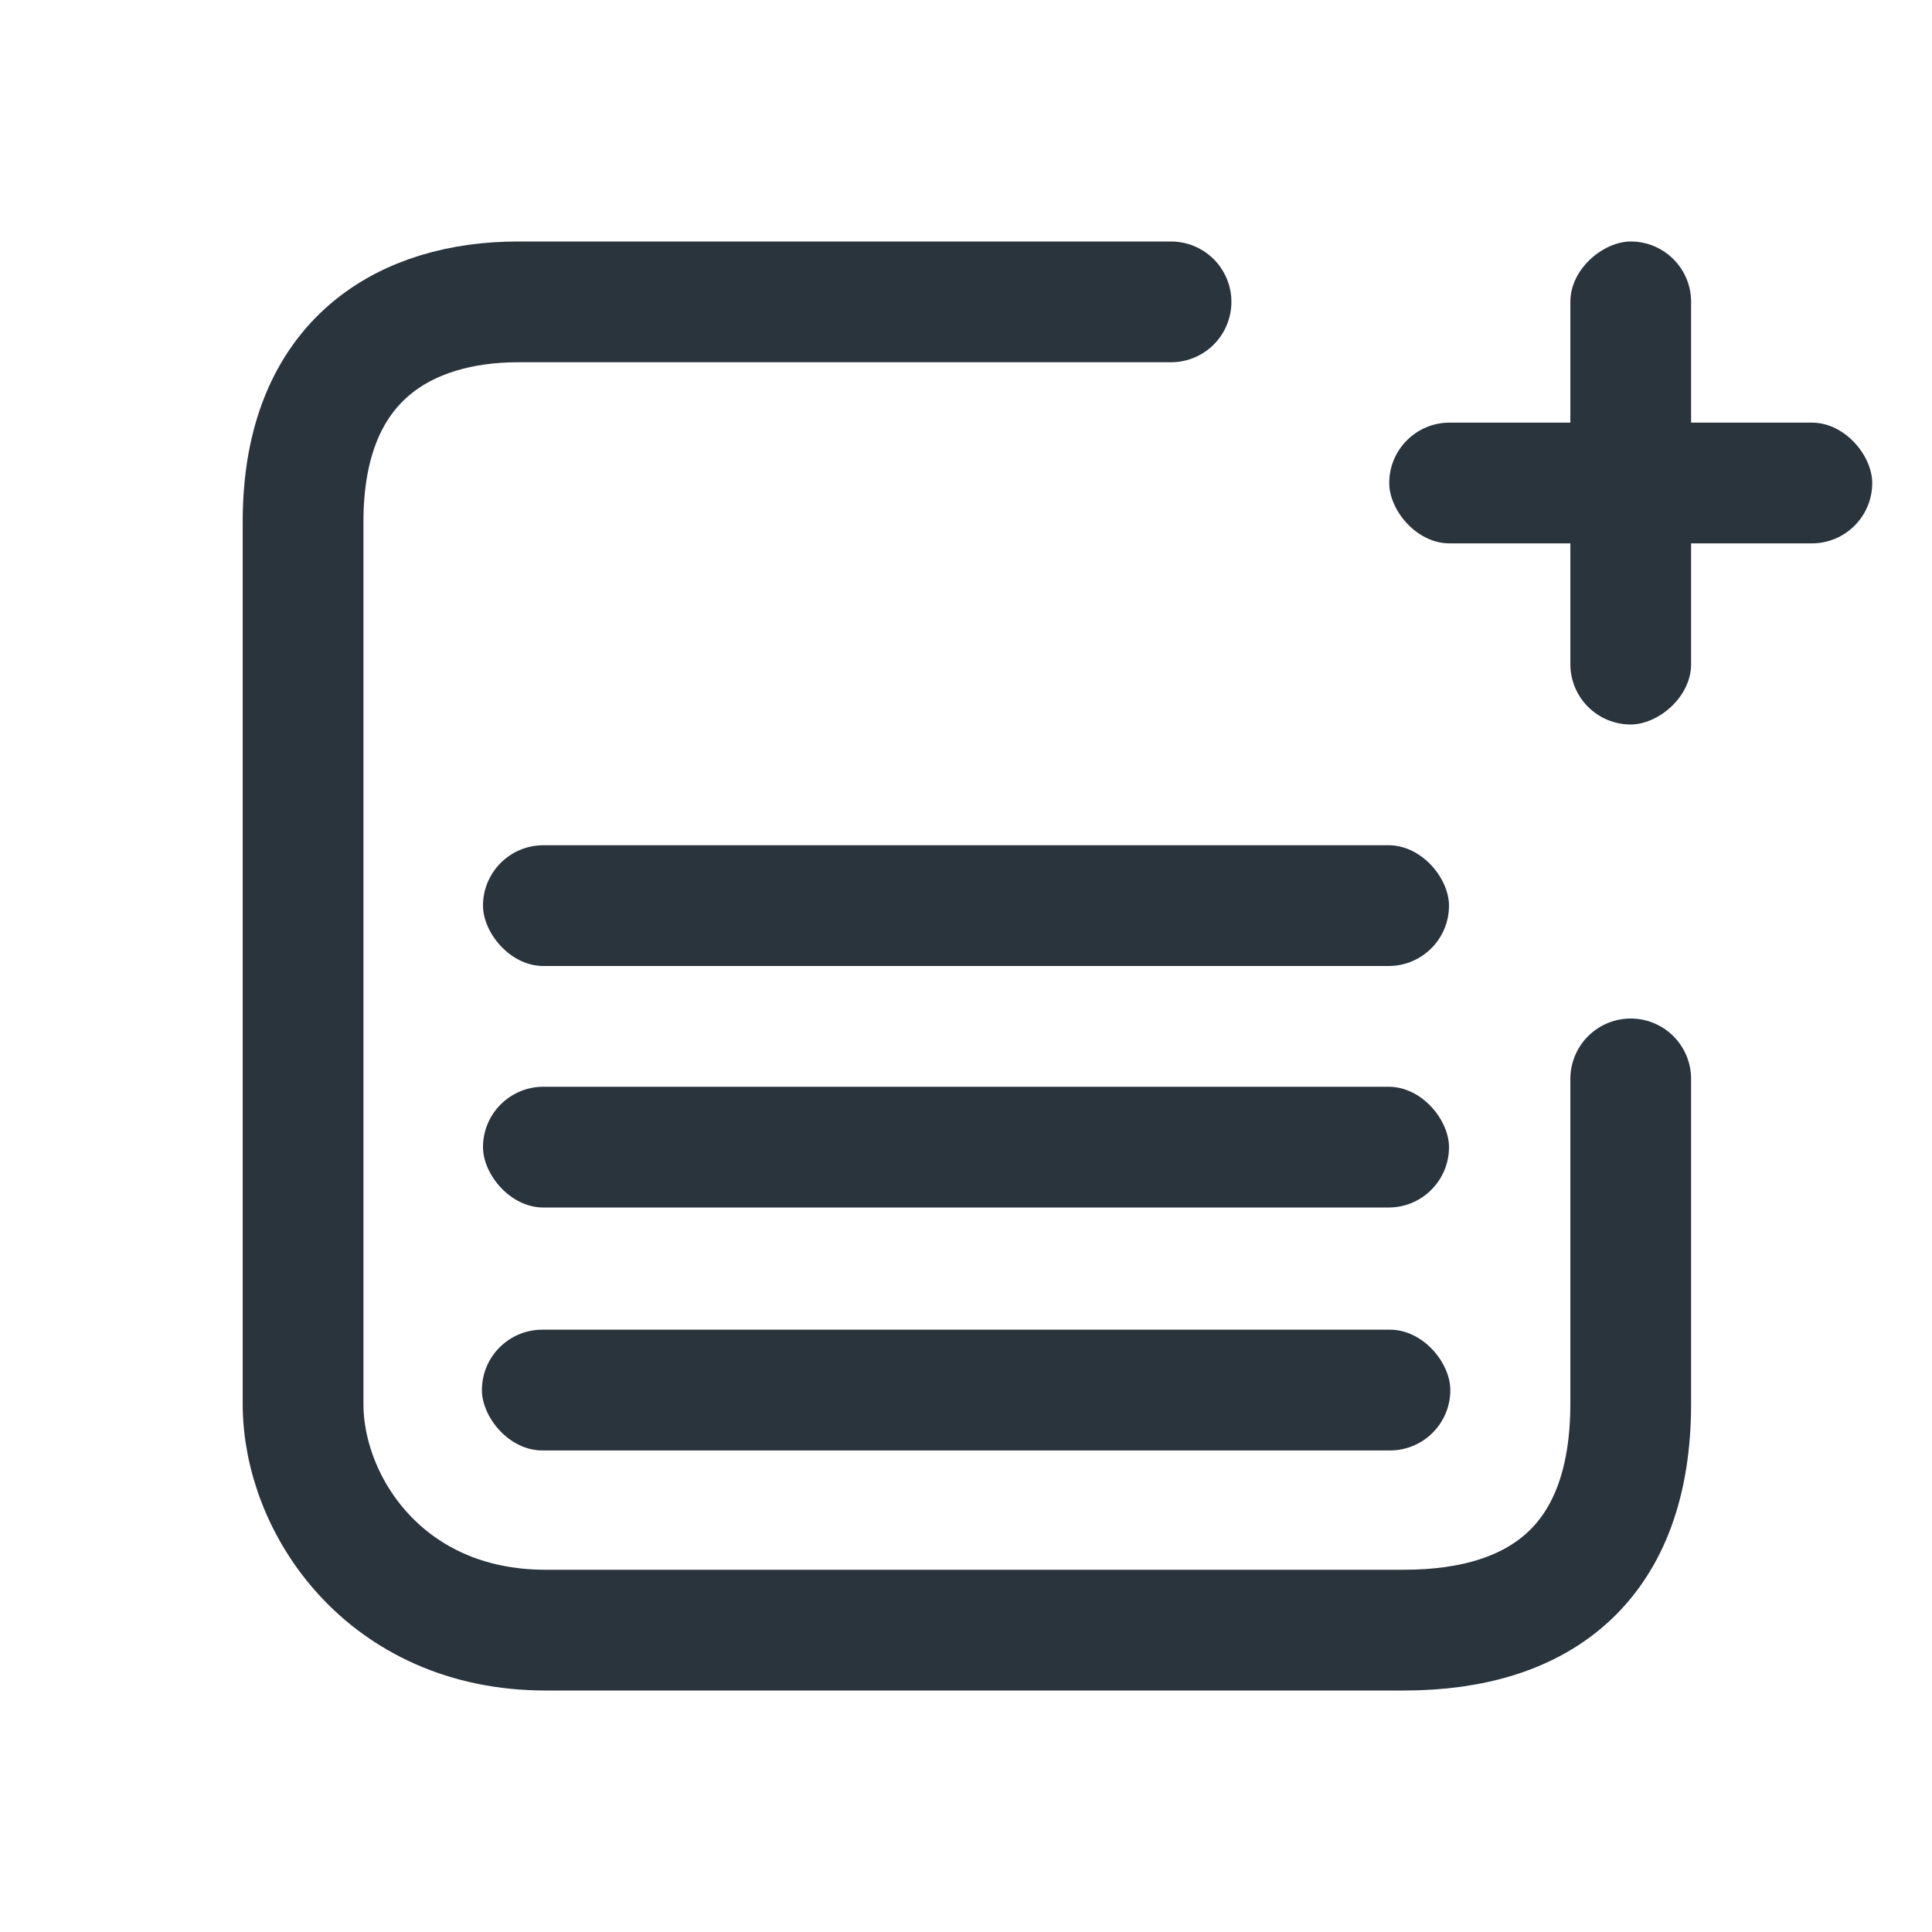 <svg width="16" height="16" viewBox="0 0 16 16" fill="none" xmlns="http://www.w3.org/2000/svg">
    <rect x="11.505" y="3.5" width="4" height="1" rx="0.5" fill="#2A343D"/>
    <rect x="14.005" y="2" width="4" height="1" rx="0.5" transform="rotate(90 14.005 2)" fill="#2A343D"/>
    <rect x="4" y="7" width="8" height="1" rx="0.5" fill="#2A343D"/>
    <rect x="4" y="9" width="8" height="1" rx="0.5" fill="#2A343D"/>
    <rect x="3.991" y="11.012" width="8.02" height="1" rx="0.5" fill="#2A343D"/>
    <path d="M9.698 2.5H4.29C3.378 2.5 2.51 2.958 2.51 4.319C2.51 5.68 2.51 9.76 2.51 11.63C2.51 12.463 3.191 13.5 4.518 13.5C5.844 13.5 9.721 13.5 11.627 13.5C12.769 13.5 13.505 12.934 13.505 11.623C13.505 10.599 13.505 9.508 13.505 8.935"
          stroke="#2A343D" stroke-linecap="round"/>
</svg>
